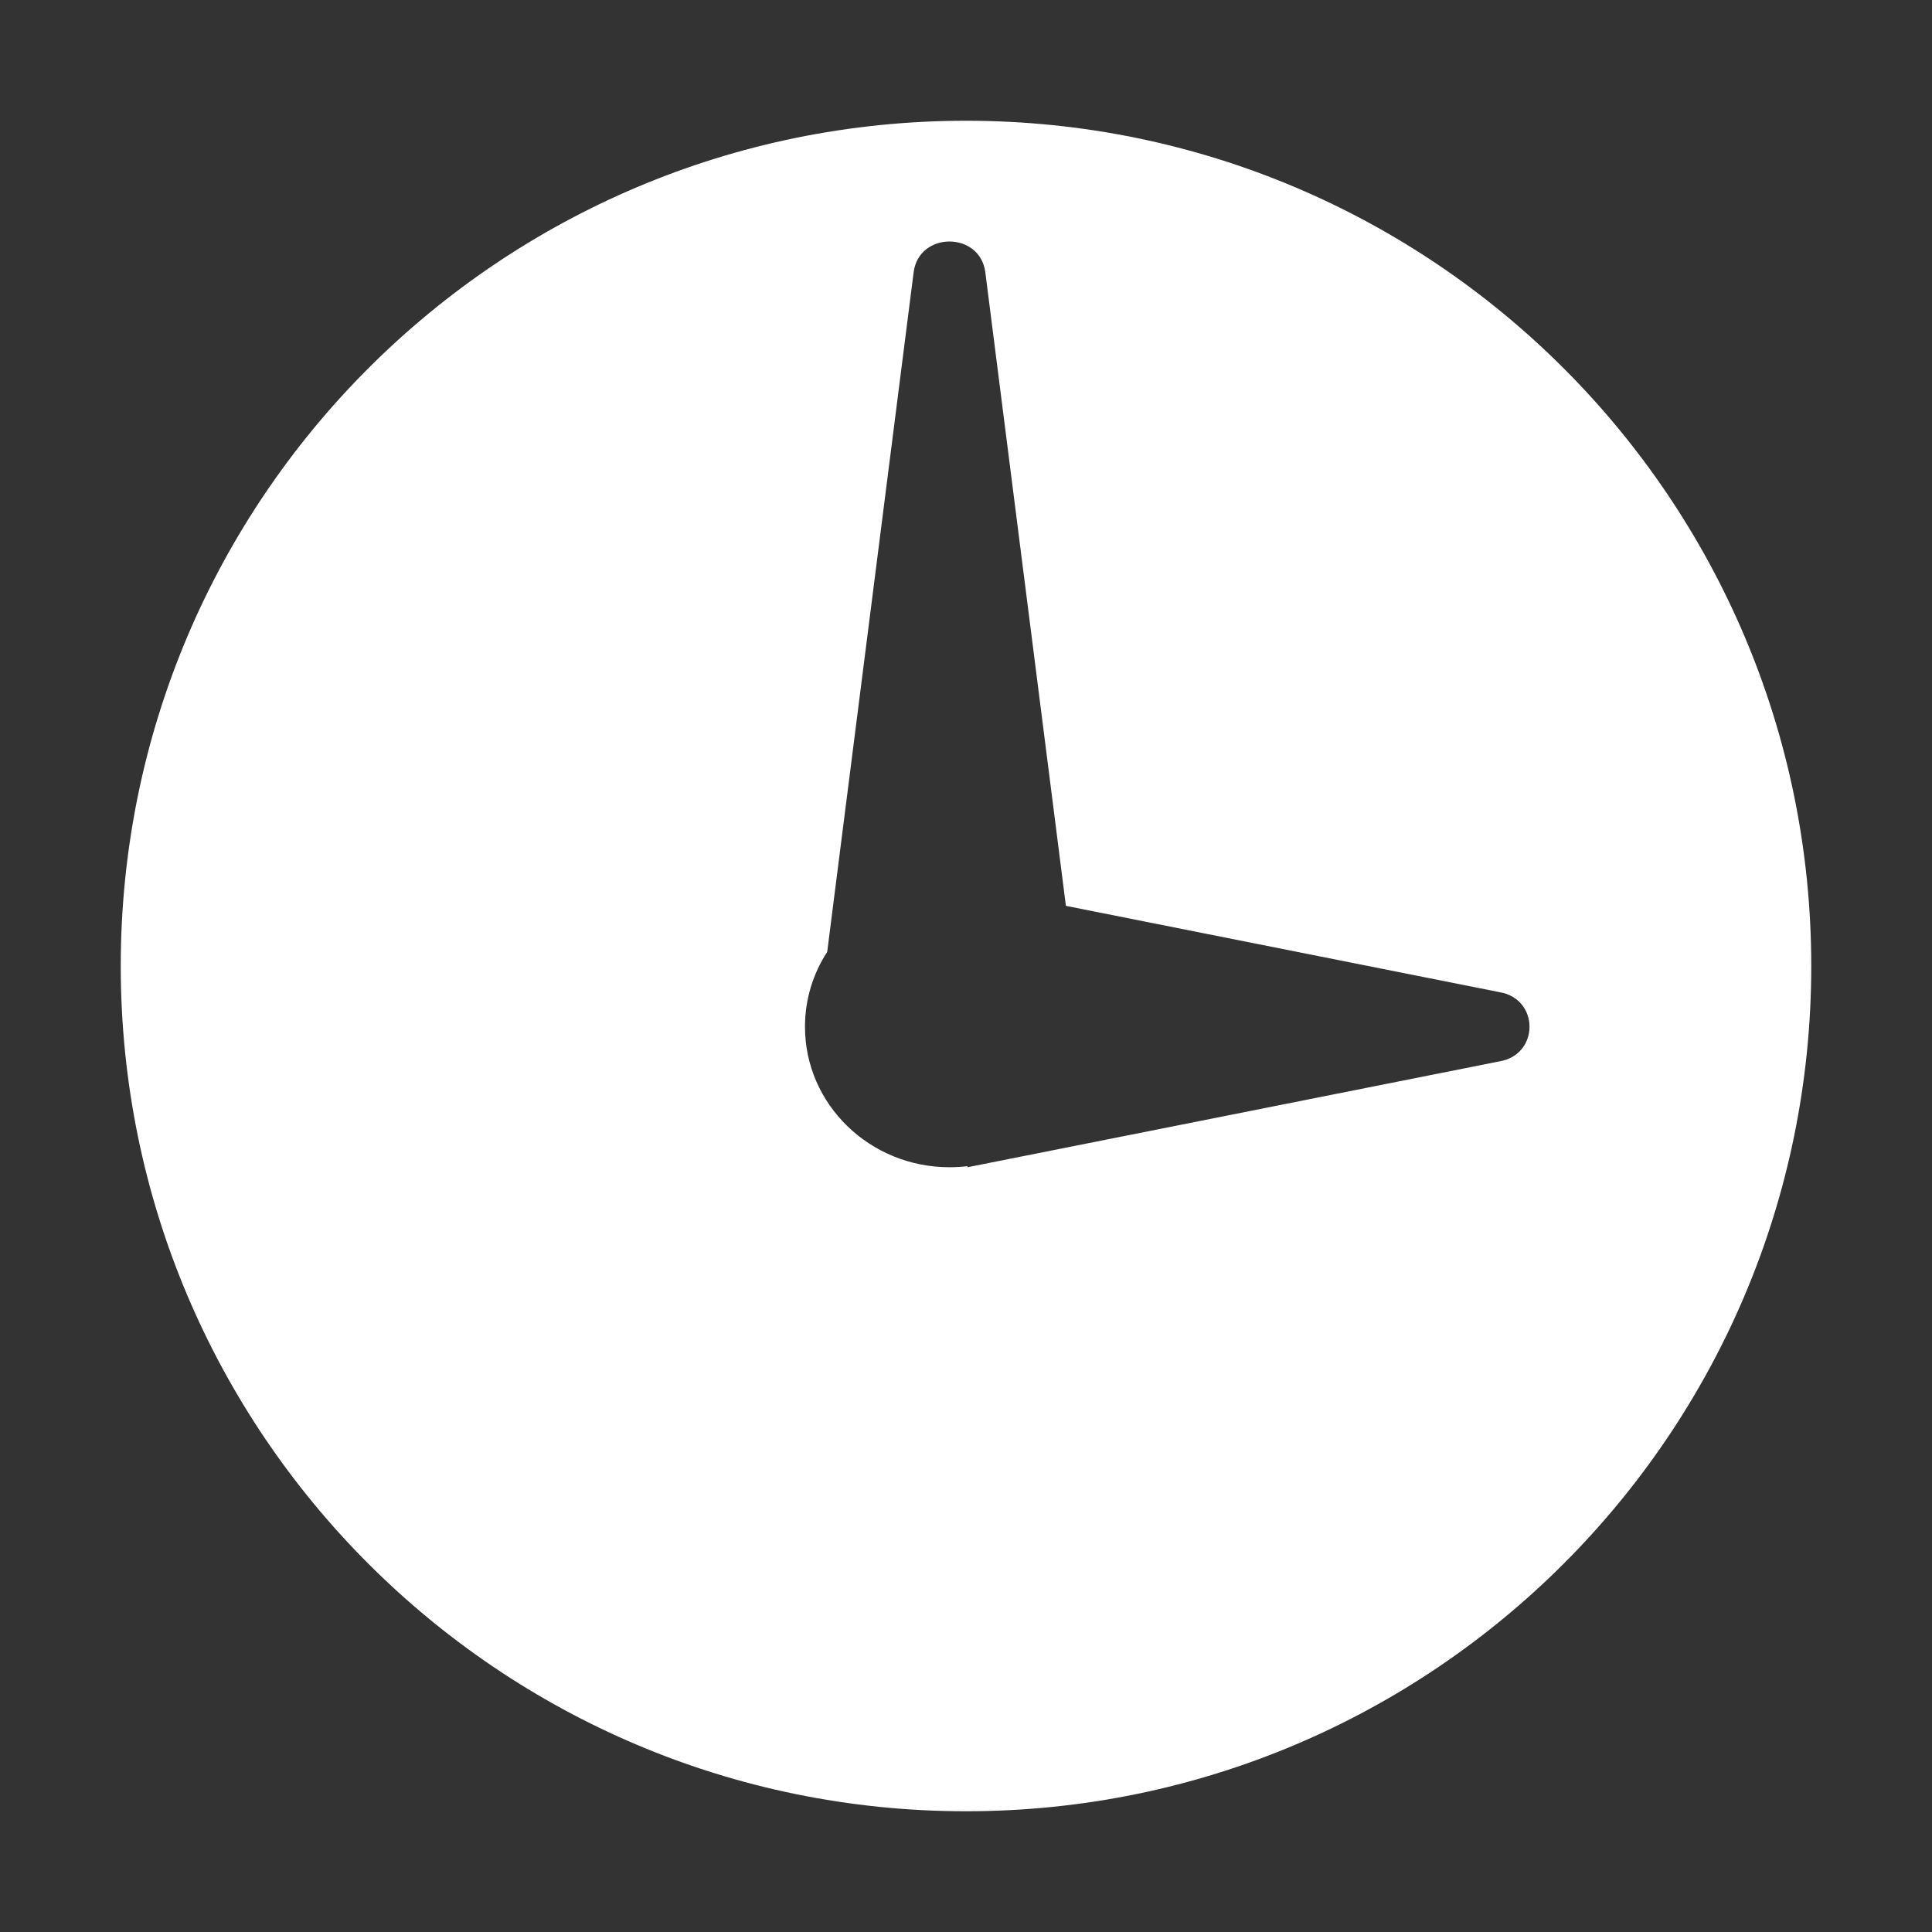 <svg width="38" height="38" viewBox="0 0 38 38" fill="none" xmlns="http://www.w3.org/2000/svg">
<rect x="0" y="0" width="38" height="38" fill="#333333" stroke="none"/>
<g id="category icon">
<path id="Exclude" fill-rule="evenodd" clip-rule="evenodd" d="M19 35.625C28.182 35.625 35.625 28.182 35.625 19C35.625 9.818 28.182 2.375 19 2.375C9.818 2.375 2.375 9.818 2.375 19C2.375 28.182 9.818 35.625 19 35.625ZM17.97 5.356C18.073 4.548 19.277 4.548 19.38 5.356L20.965 17.817L29.497 19.515C30.279 19.65 30.279 20.74 29.497 20.875L19.03 22.958V22.937C18.914 22.951 18.795 22.958 18.675 22.958C17.106 22.958 15.833 21.721 15.833 20.195C15.833 19.654 15.993 19.149 16.27 18.723L17.97 5.356Z" fill="white"/>
</g>
</svg>
